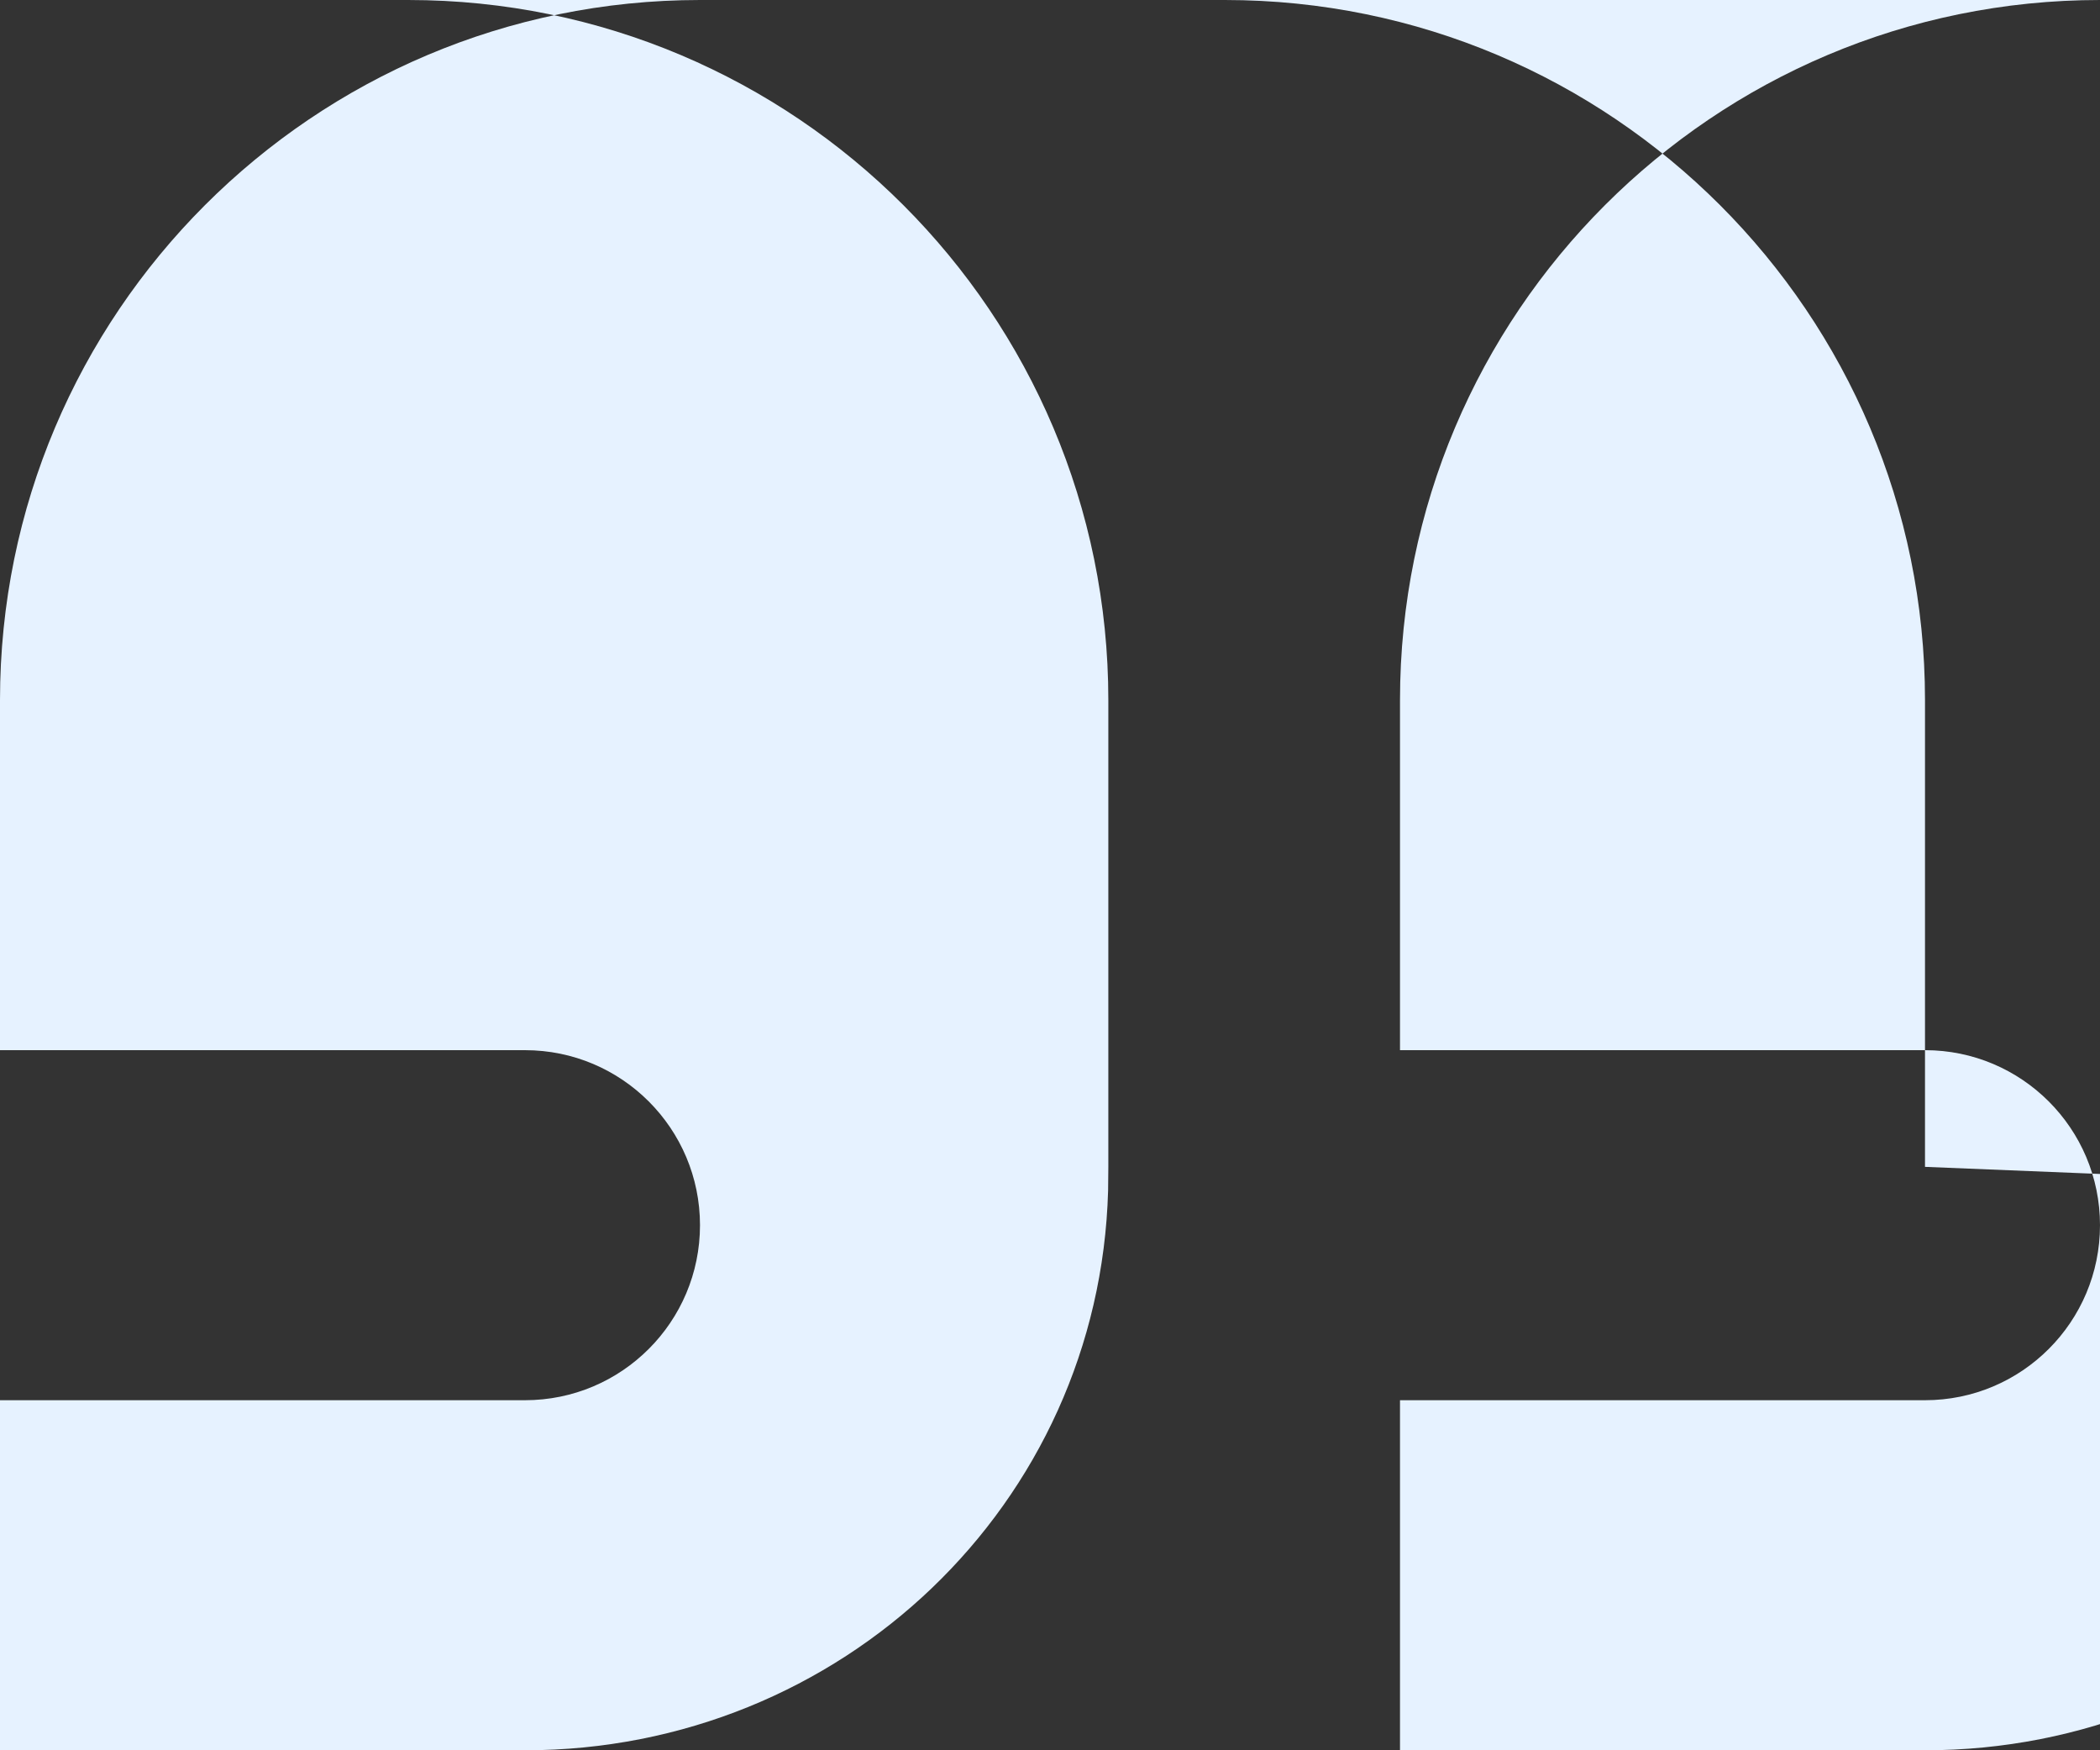 <svg width="36" height="30" viewBox="0 0 36 30" xmlns="http://www.w3.org/2000/svg">
  <rect x="0" y="0" width="36" height="30" fill="#333333" stroke="none"/>
  <path d="M12 0C5.373 0 0 5.373 0 12v6h9c1.657 0 3 1.343 3 3s-1.343 3-3 3H0v6h9c5.423 0 9.848-4.219 9.996-9.594L19 20v-8c0-6.627-5.373-12-12-12zm24 0c-6.627 0-12 5.373-12 12v6h9c1.657 0 3 1.343 3 3s-1.343 3-3 3h-9v6h9c5.423 0 9.848-4.219 9.996-9.594L33 20v-8c0-6.627-5.373-12-12-12z" fill="#E6F2FF" fill-rule="evenodd"/>
</svg> 